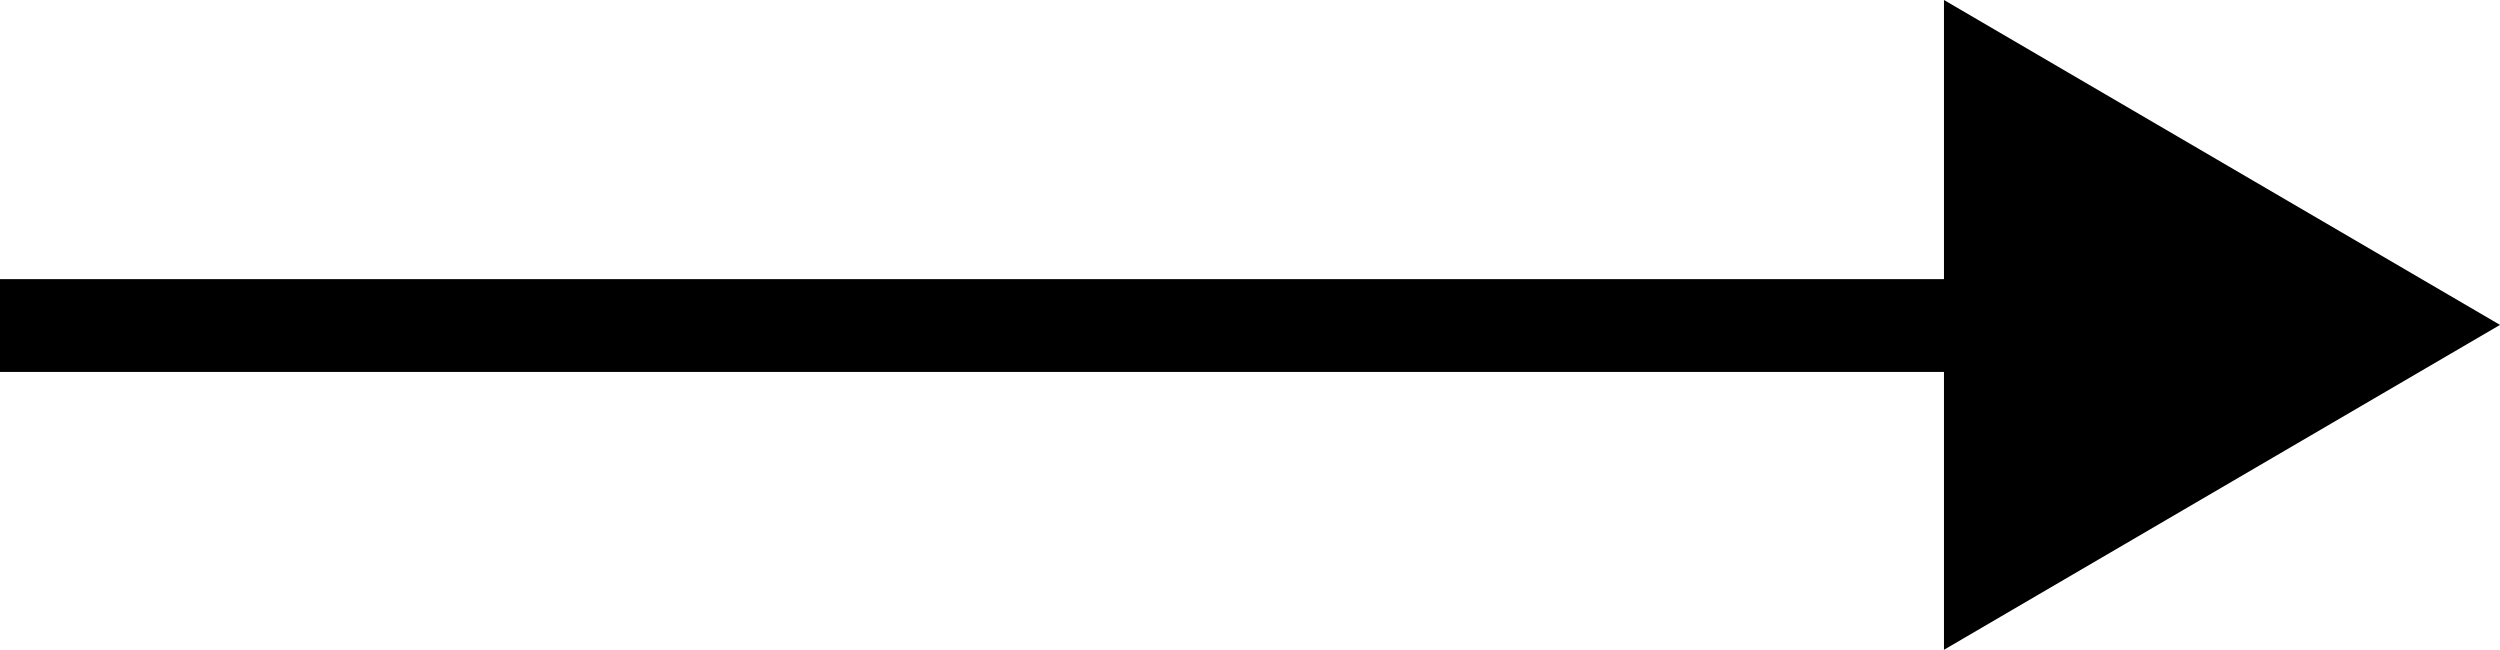 <svg xmlns="http://www.w3.org/2000/svg" width="26.932" height="7" viewBox="0 0 26.932 7">
  <path id="パス_508" data-name="パス 508" d="M20.942,0V3.007H0v1H20.942V7l5.99-3.5Z" transform="translate(0 0)"/>
</svg>
